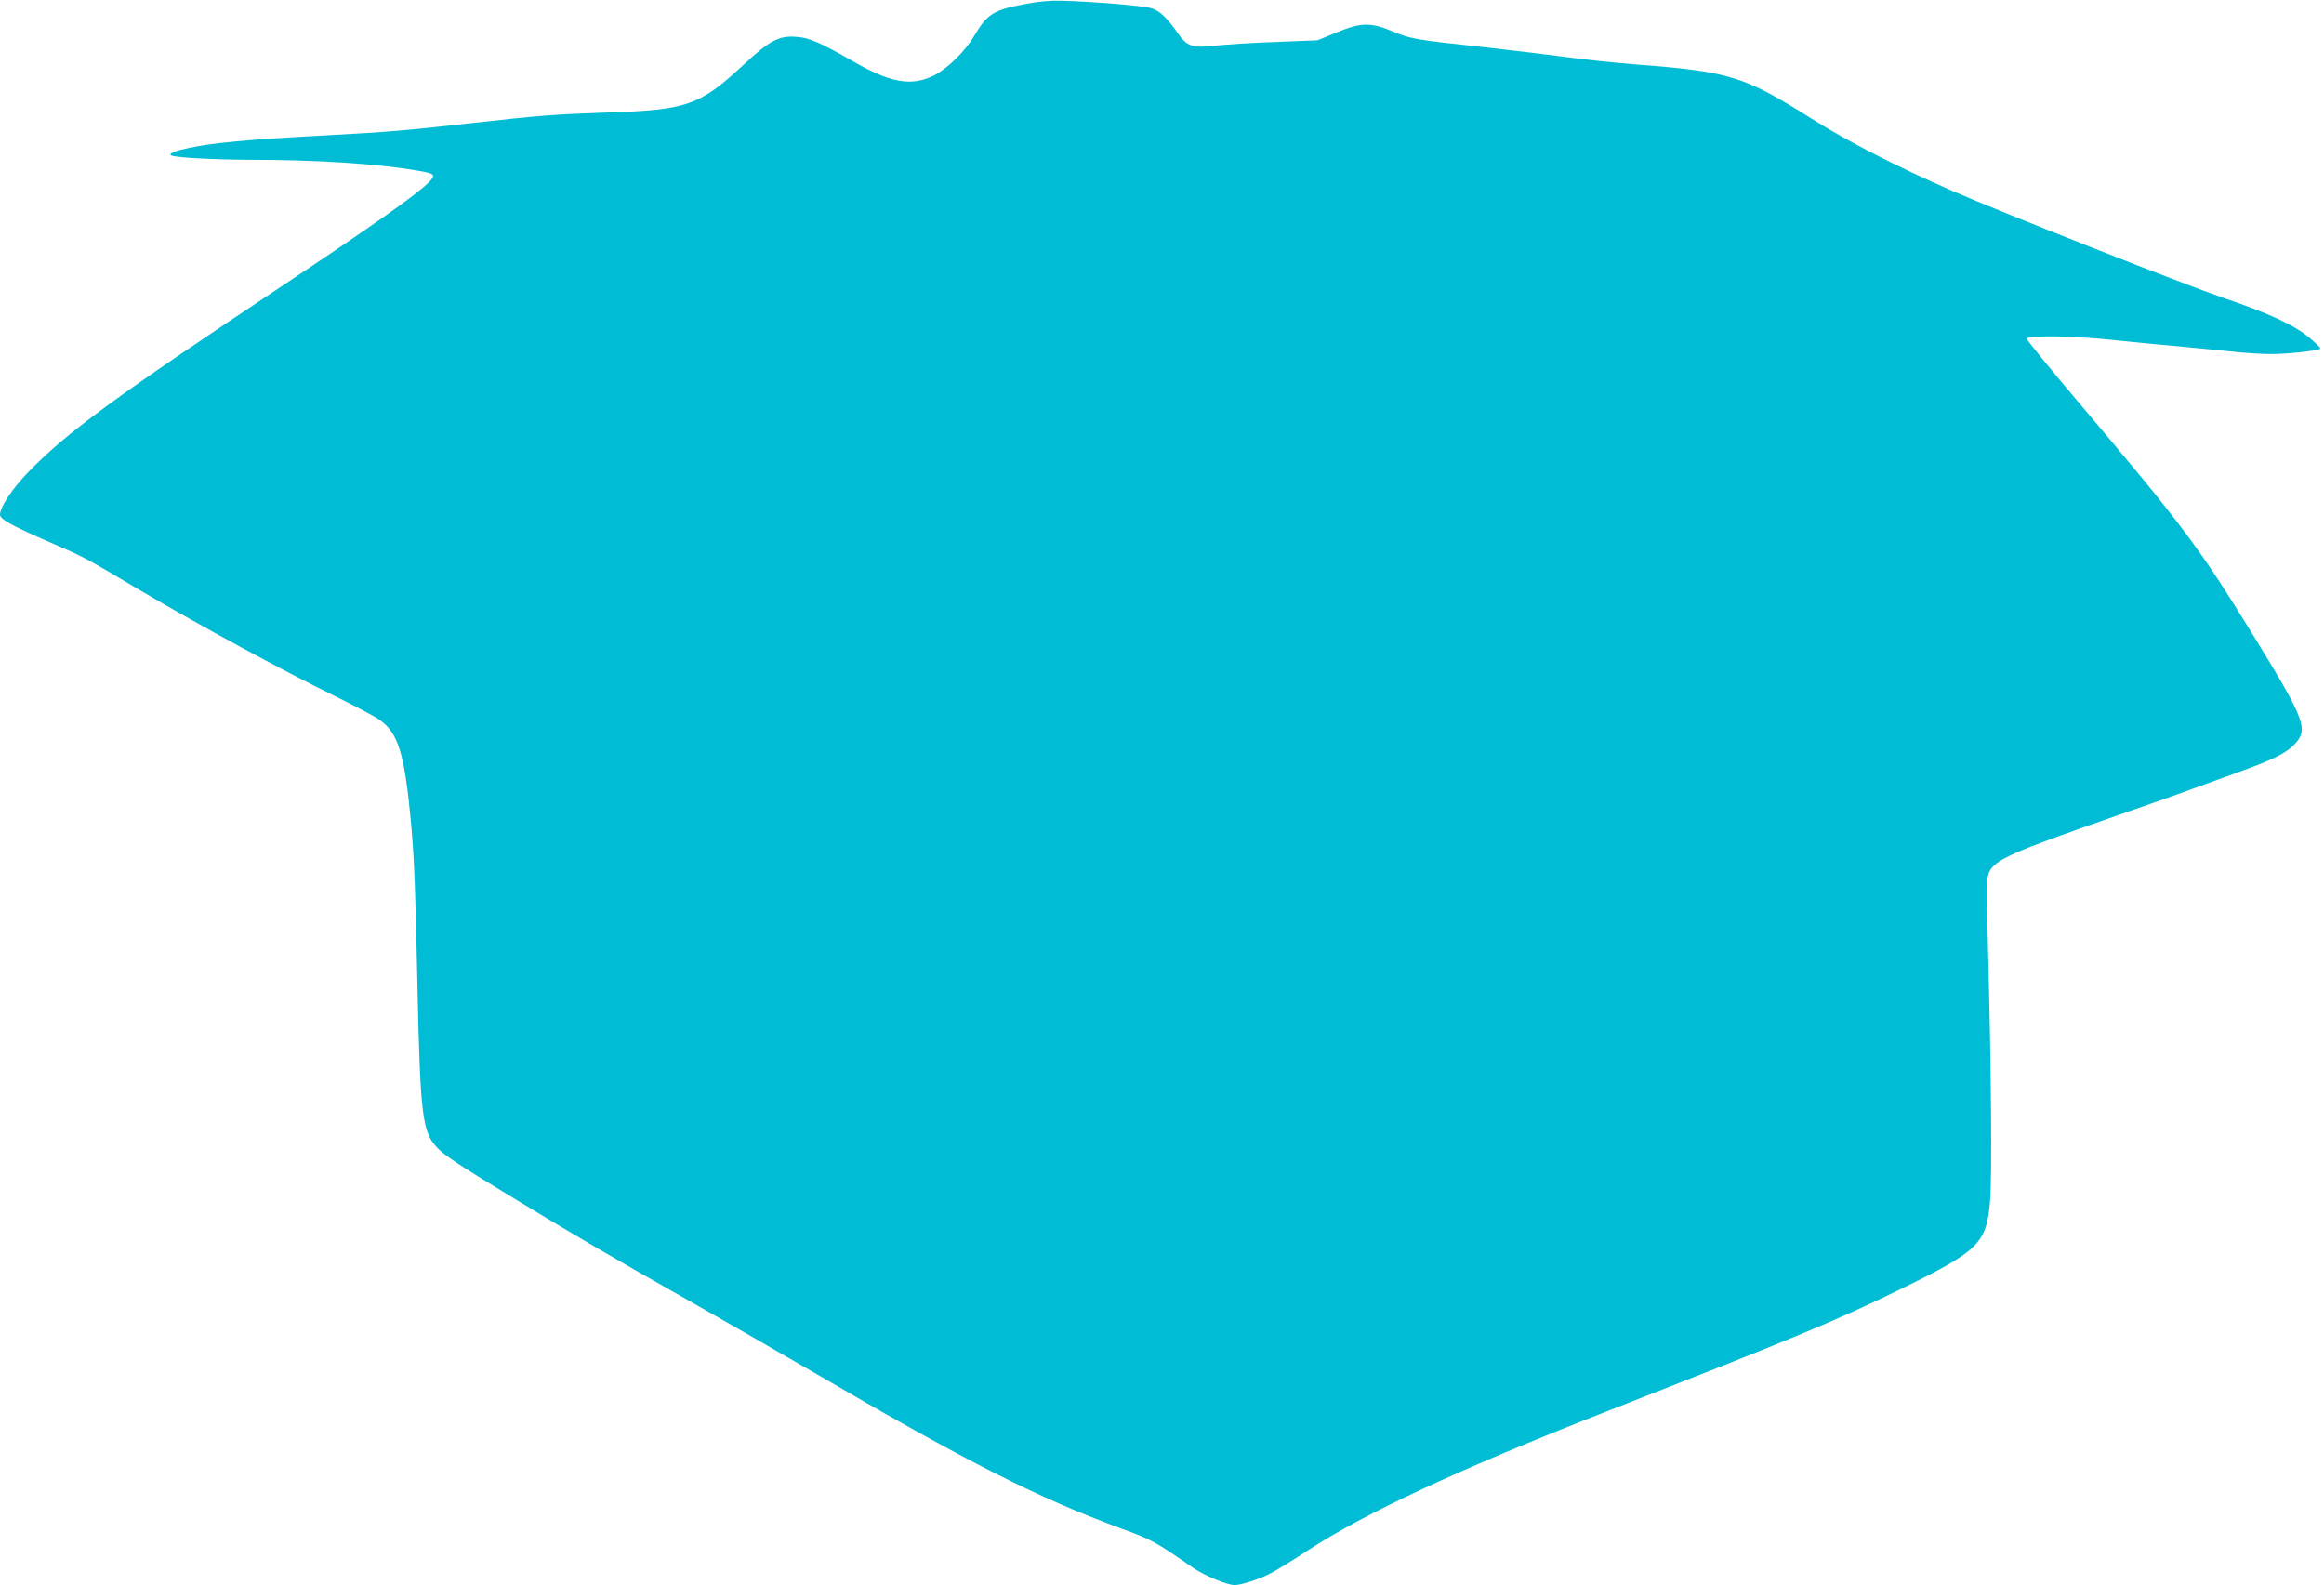 <?xml version="1.0" standalone="no"?>
<!DOCTYPE svg PUBLIC "-//W3C//DTD SVG 20010904//EN"
 "http://www.w3.org/TR/2001/REC-SVG-20010904/DTD/svg10.dtd">
<svg version="1.0" xmlns="http://www.w3.org/2000/svg"
 width="1280pt" height="873pt" viewBox="0 0 1280 873"
 preserveAspectRatio="xMidYMid meet">
<g transform="translate(0,873) scale(0.1,-0.1)"
fill="#00bcd4" stroke="none">
<path d="M5658 8710 c-189 -35 -218 -54 -294 -180 -50 -85 -149 -181 -221
-216 -124 -61 -238 -41 -446 79 -180 103 -239 129 -311 134 -94 8 -147 -20
-290 -153 -243 -226 -312 -250 -756 -264 -287 -10 -359 -15 -760 -60 -350 -39
-443 -47 -775 -65 -448 -24 -633 -41 -770 -71 -72 -15 -104 -29 -94 -39 13
-12 223 -24 429 -25 378 0 714 -22 931 -60 94 -16 100 -22 64 -61 -61 -64
-305 -237 -819 -579 -923 -614 -1181 -804 -1393 -1023 -86 -89 -153 -190 -153
-232 0 -24 63 -59 255 -143 225 -98 197 -84 525 -278 327 -193 777 -437 1059
-575 112 -55 224 -114 248 -131 107 -73 142 -188 178 -583 17 -199 23 -350 35
-920 14 -650 27 -763 97 -844 40 -48 113 -97 453 -303 327 -199 540 -323 929
-543 173 -98 487 -278 698 -401 854 -499 1239 -694 1708 -866 160 -59 174 -66
385 -212 64 -44 188 -96 230 -96 35 0 130 30 191 61 31 15 124 72 206 126 315
207 836 450 1653 770 1033 404 1253 495 1610 669 442 216 481 254 501 492 11
124 6 750 -12 1400 -9 343 -8 376 7 409 33 69 126 110 694 308 184 64 378 132
430 152 52 19 163 59 245 89 189 68 261 103 308 150 85 85 67 133 -224 607
-297 483 -390 607 -953 1272 -163 192 -295 354 -293 360 7 19 244 16 451 -5
111 -12 296 -30 411 -40 116 -11 253 -24 305 -30 52 -5 132 -10 178 -10 98 0
272 20 272 31 0 5 -28 32 -62 60 -84 70 -221 133 -471 218 -219 75 -1215 468
-1497 591 -296 129 -579 274 -770 395 -374 236 -450 260 -970 300 -107 8 -278
26 -380 40 -102 14 -306 38 -455 55 -380 41 -404 45 -502 86 -124 52 -175 51
-312 -5 l-104 -43 -226 -9 c-124 -4 -274 -14 -334 -20 -130 -15 -159 -5 -210
68 -56 81 -97 121 -140 136 -41 15 -307 37 -497 43 -61 2 -129 -4 -192 -16z"/>
</g>
</svg>

